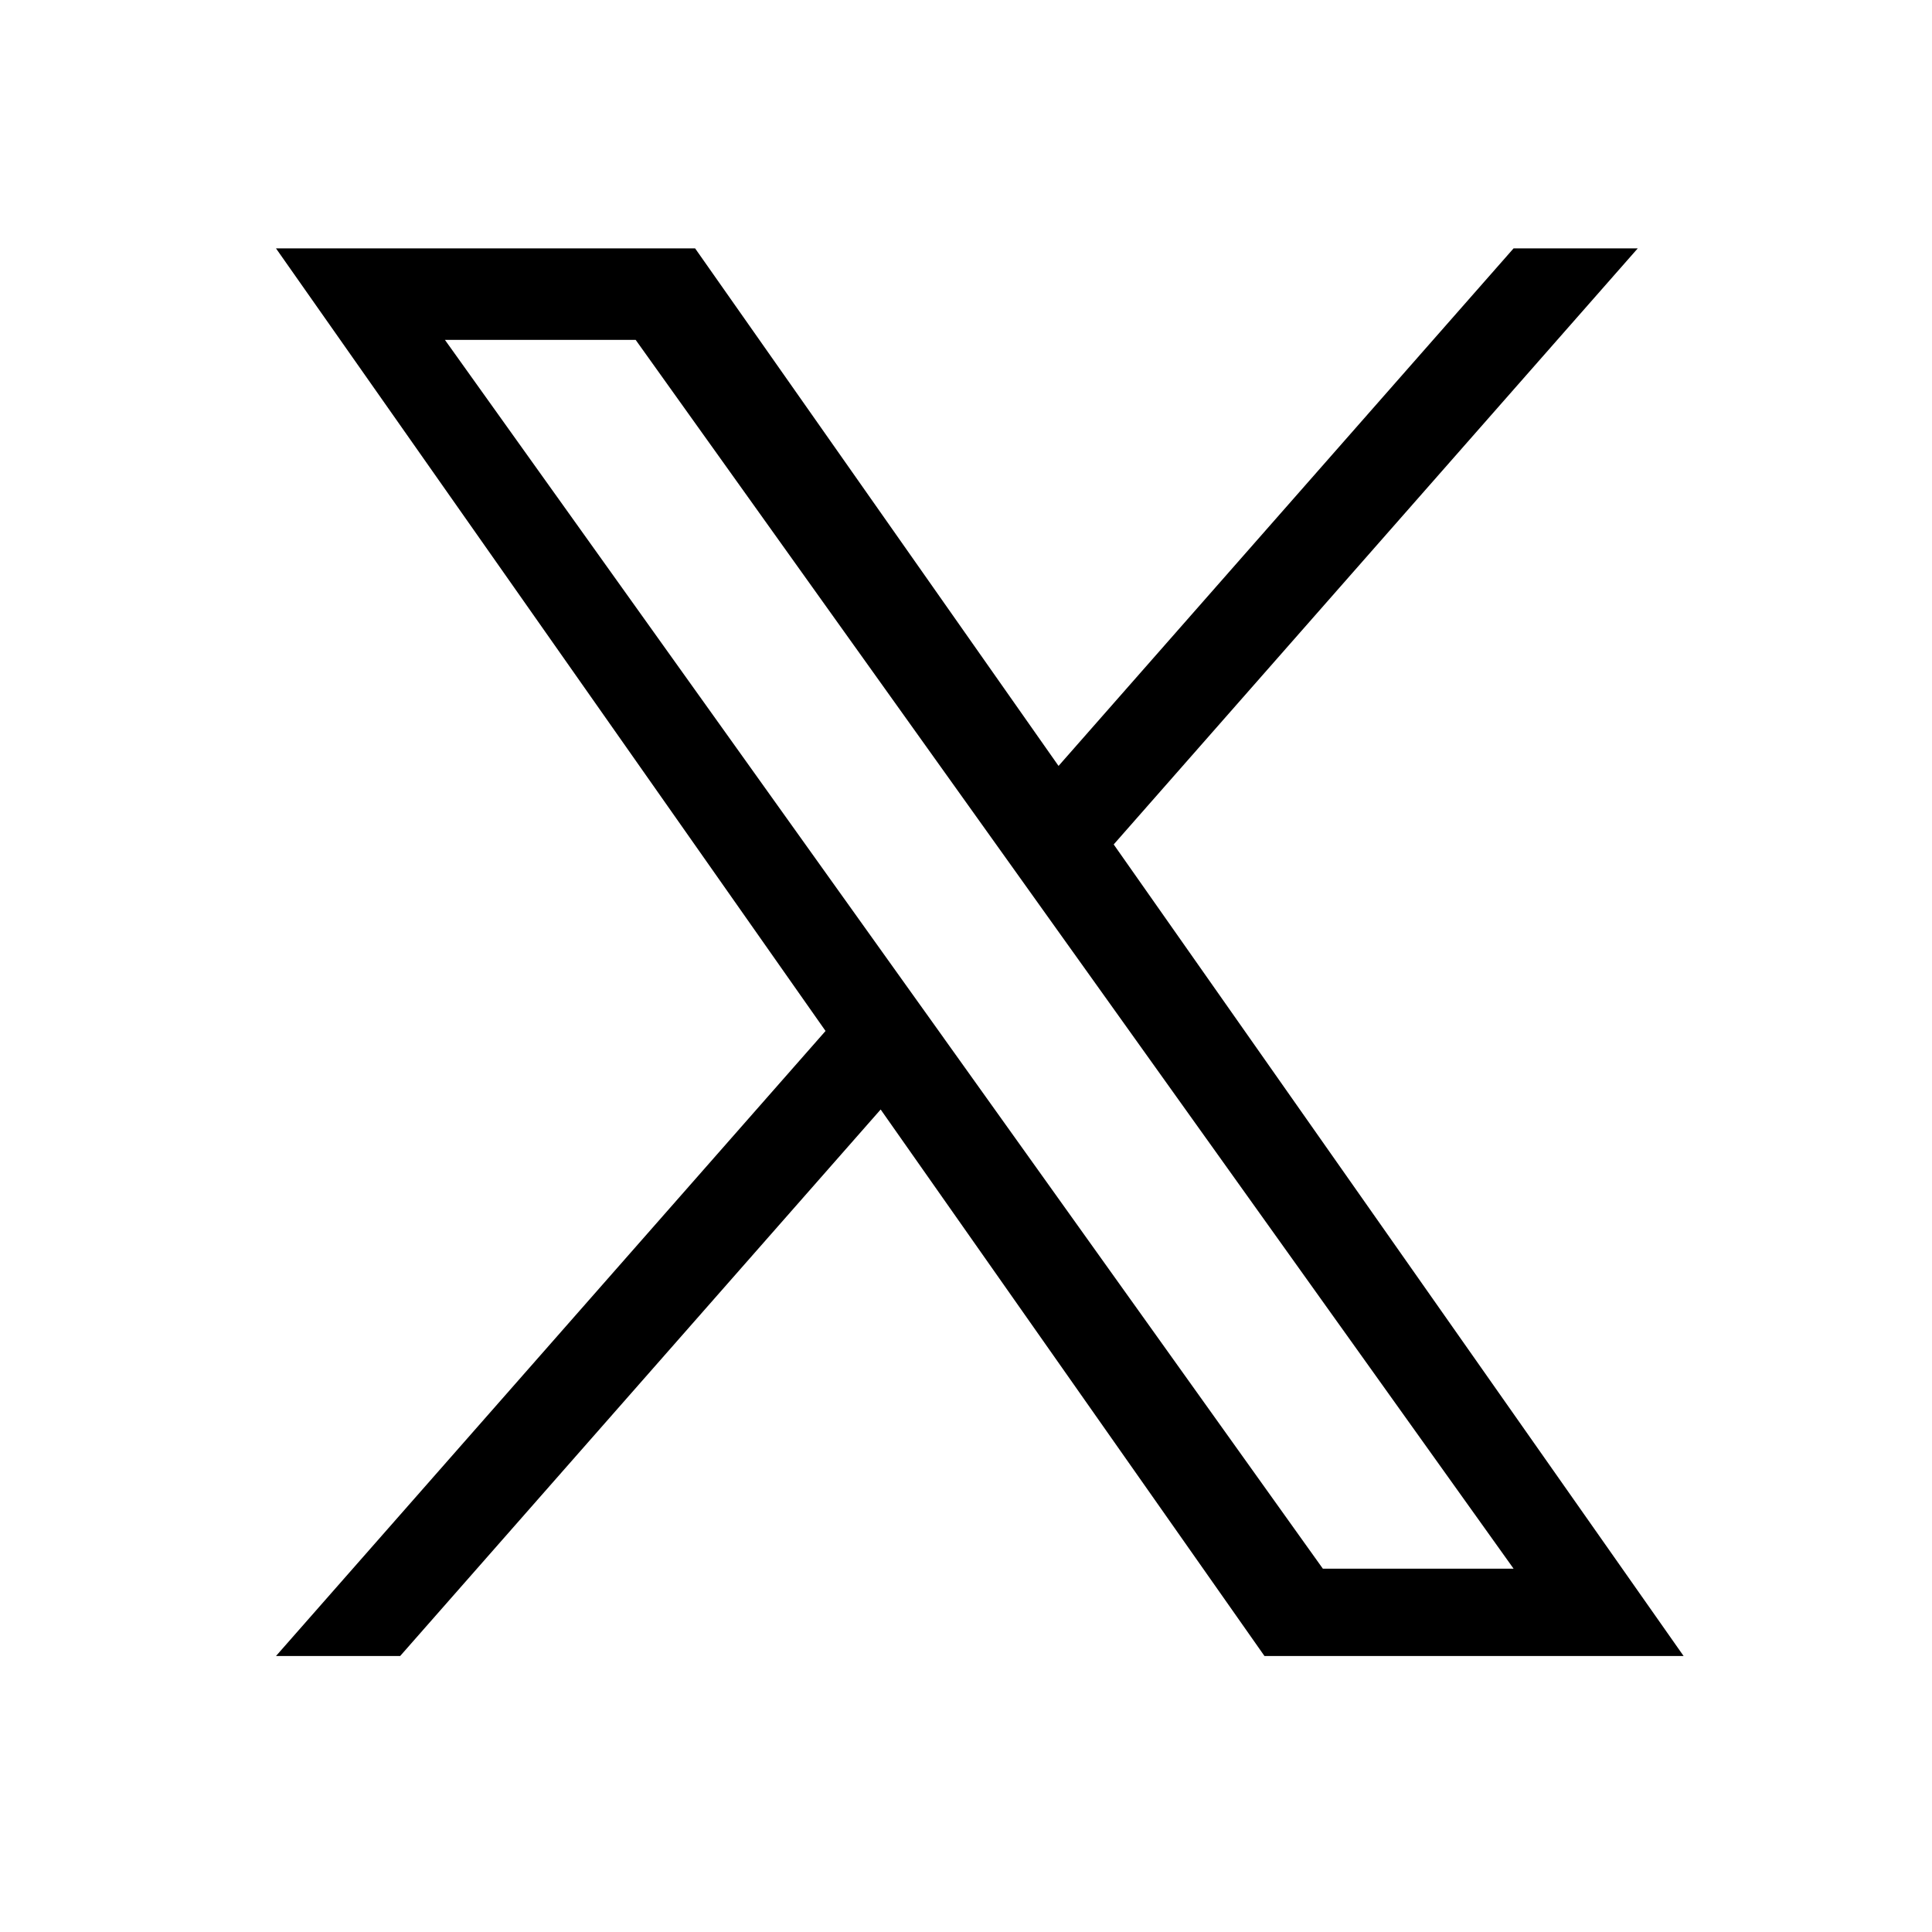 <svg width="70" height="70" viewBox="0 0 70 70" fill="none" xmlns="http://www.w3.org/2000/svg">
<path d="M40.352 30.595L59.338 9H54.839L38.353 27.751L25.186 9H10L29.911 37.354L10 60H14.499L31.908 40.199L45.814 60H61L40.351 30.595H40.352ZM34.19 37.604L32.172 34.781L16.12 12.314H23.031L35.985 30.445L38.002 33.269L54.841 56.837H47.93L34.19 37.605V37.604Z" fill="black"/>
</svg>
